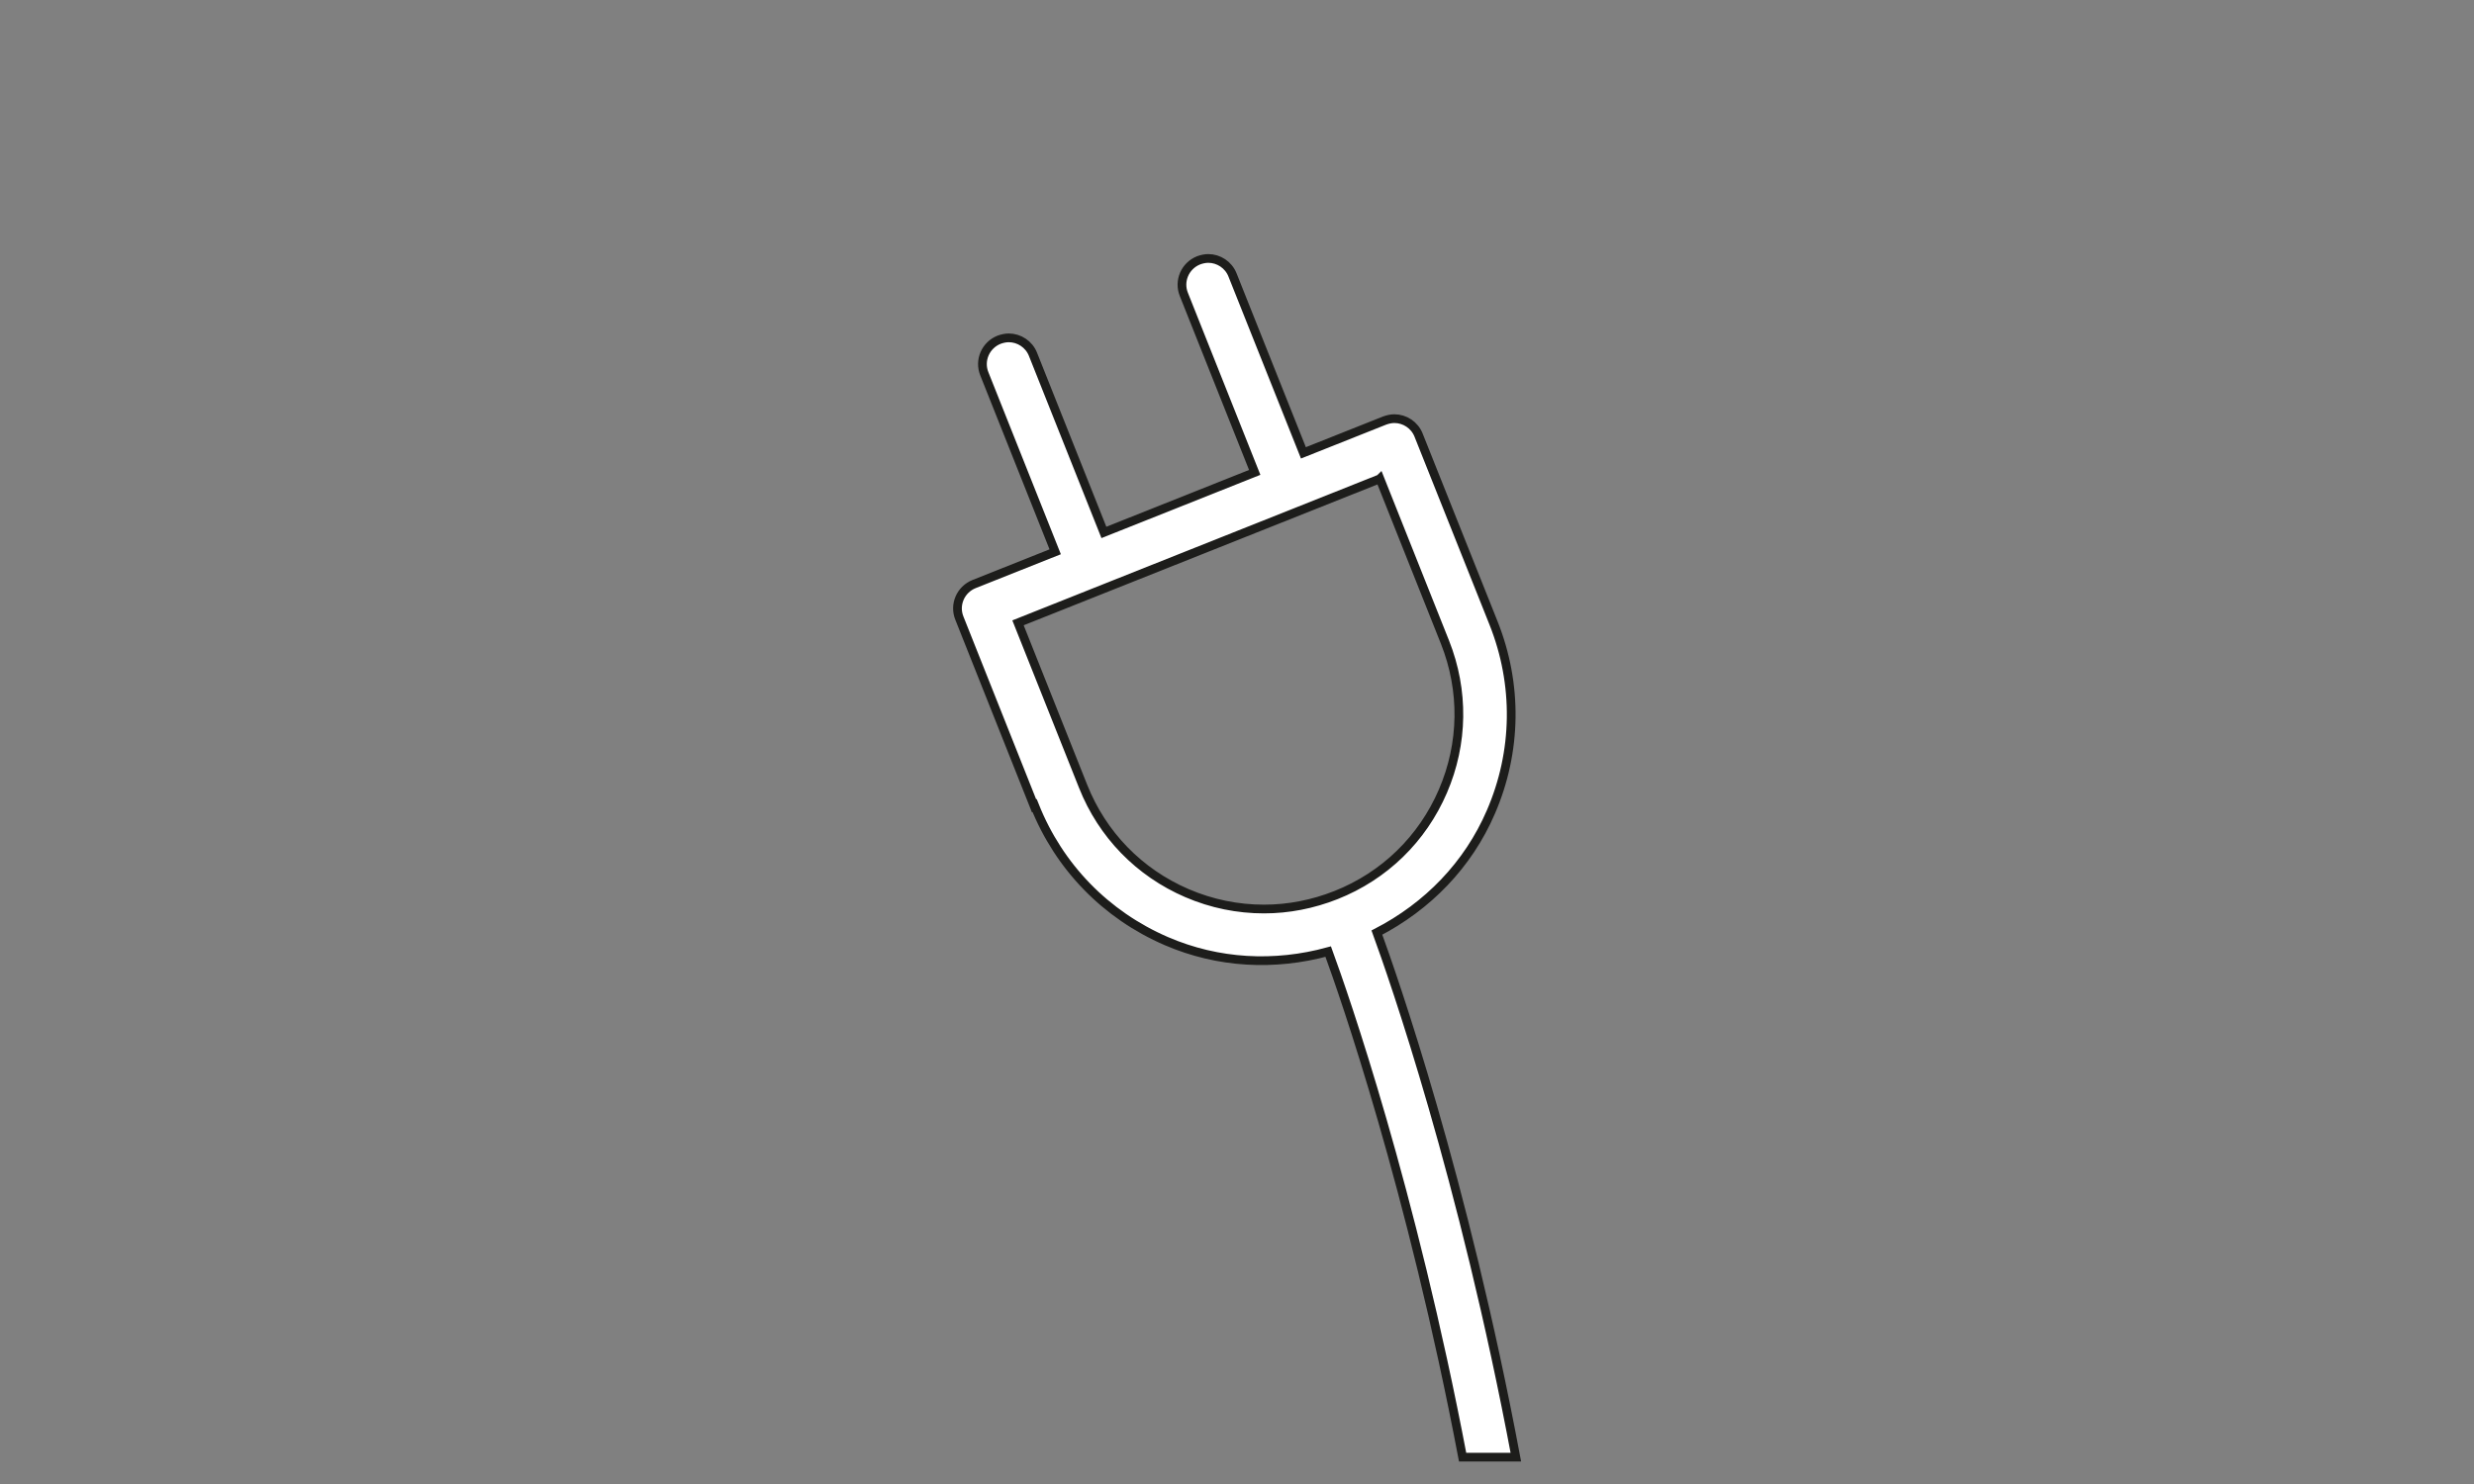 <?xml version="1.0" encoding="UTF-8"?>
<svg id="Laag_2" data-name="Laag 2" xmlns="http://www.w3.org/2000/svg" viewBox="0 0 141.73 85.04">
  <rect x="0" y="0" width="141.73" height="85.04" fill="#808080" stroke="none"/>
  <defs>
    <style>
      .cls-1 {
        fill: none;
      }

      .cls-2 {
        fill: #fff;
        stroke: #1d1d1b;
        stroke-miterlimit: 10;
        stroke-width: .5px;
      }
    </style>
  </defs>
  <g id="Laag_1-2" data-name="Laag 1">
    <g>
      <rect class="cls-1" width="141.73" height="85.04"/>
      <path class="cls-2" d="M59.27,46.16c1.4,3.52,4.08,6.27,7.55,7.77,2.97,1.28,6.2,1.44,9.27.6.92,2.51,4.77,13.57,7.7,28.97h3.05c-3-15.99-7.03-27.51-7.96-30.06,2.9-1.5,5.22-3.87,6.53-6.91,1.5-3.47,1.55-7.32.15-10.83l-4.29-10.76c-.23-.59-.8-.95-1.39-.95-.18,0-.37.04-.56.11l-4.65,1.85-4.06-10.19c-.23-.59-.8-.95-1.39-.95-.18,0-.37.04-.56.11-.77.31-1.15,1.18-.84,1.95l4.06,10.2-8.64,3.44-4.06-10.2c-.23-.59-.8-.95-1.39-.95-.18,0-.37.04-.56.11-.77.31-1.15,1.18-.84,1.95l4.06,10.2-4.65,1.85c-.77.31-1.15,1.18-.84,1.95l4.28,10.76ZM79.05,27.43l3.73,9.37c1.1,2.77,1.06,5.8-.12,8.54-1.18,2.74-3.35,4.85-6.12,5.95-1.34.53-2.73.8-4.13.8-1.5,0-2.99-.3-4.41-.91-2.74-1.18-4.85-3.35-5.95-6.12l-3.73-9.37,20.72-8.25Z"/>
    </g>
  </g>
</svg>